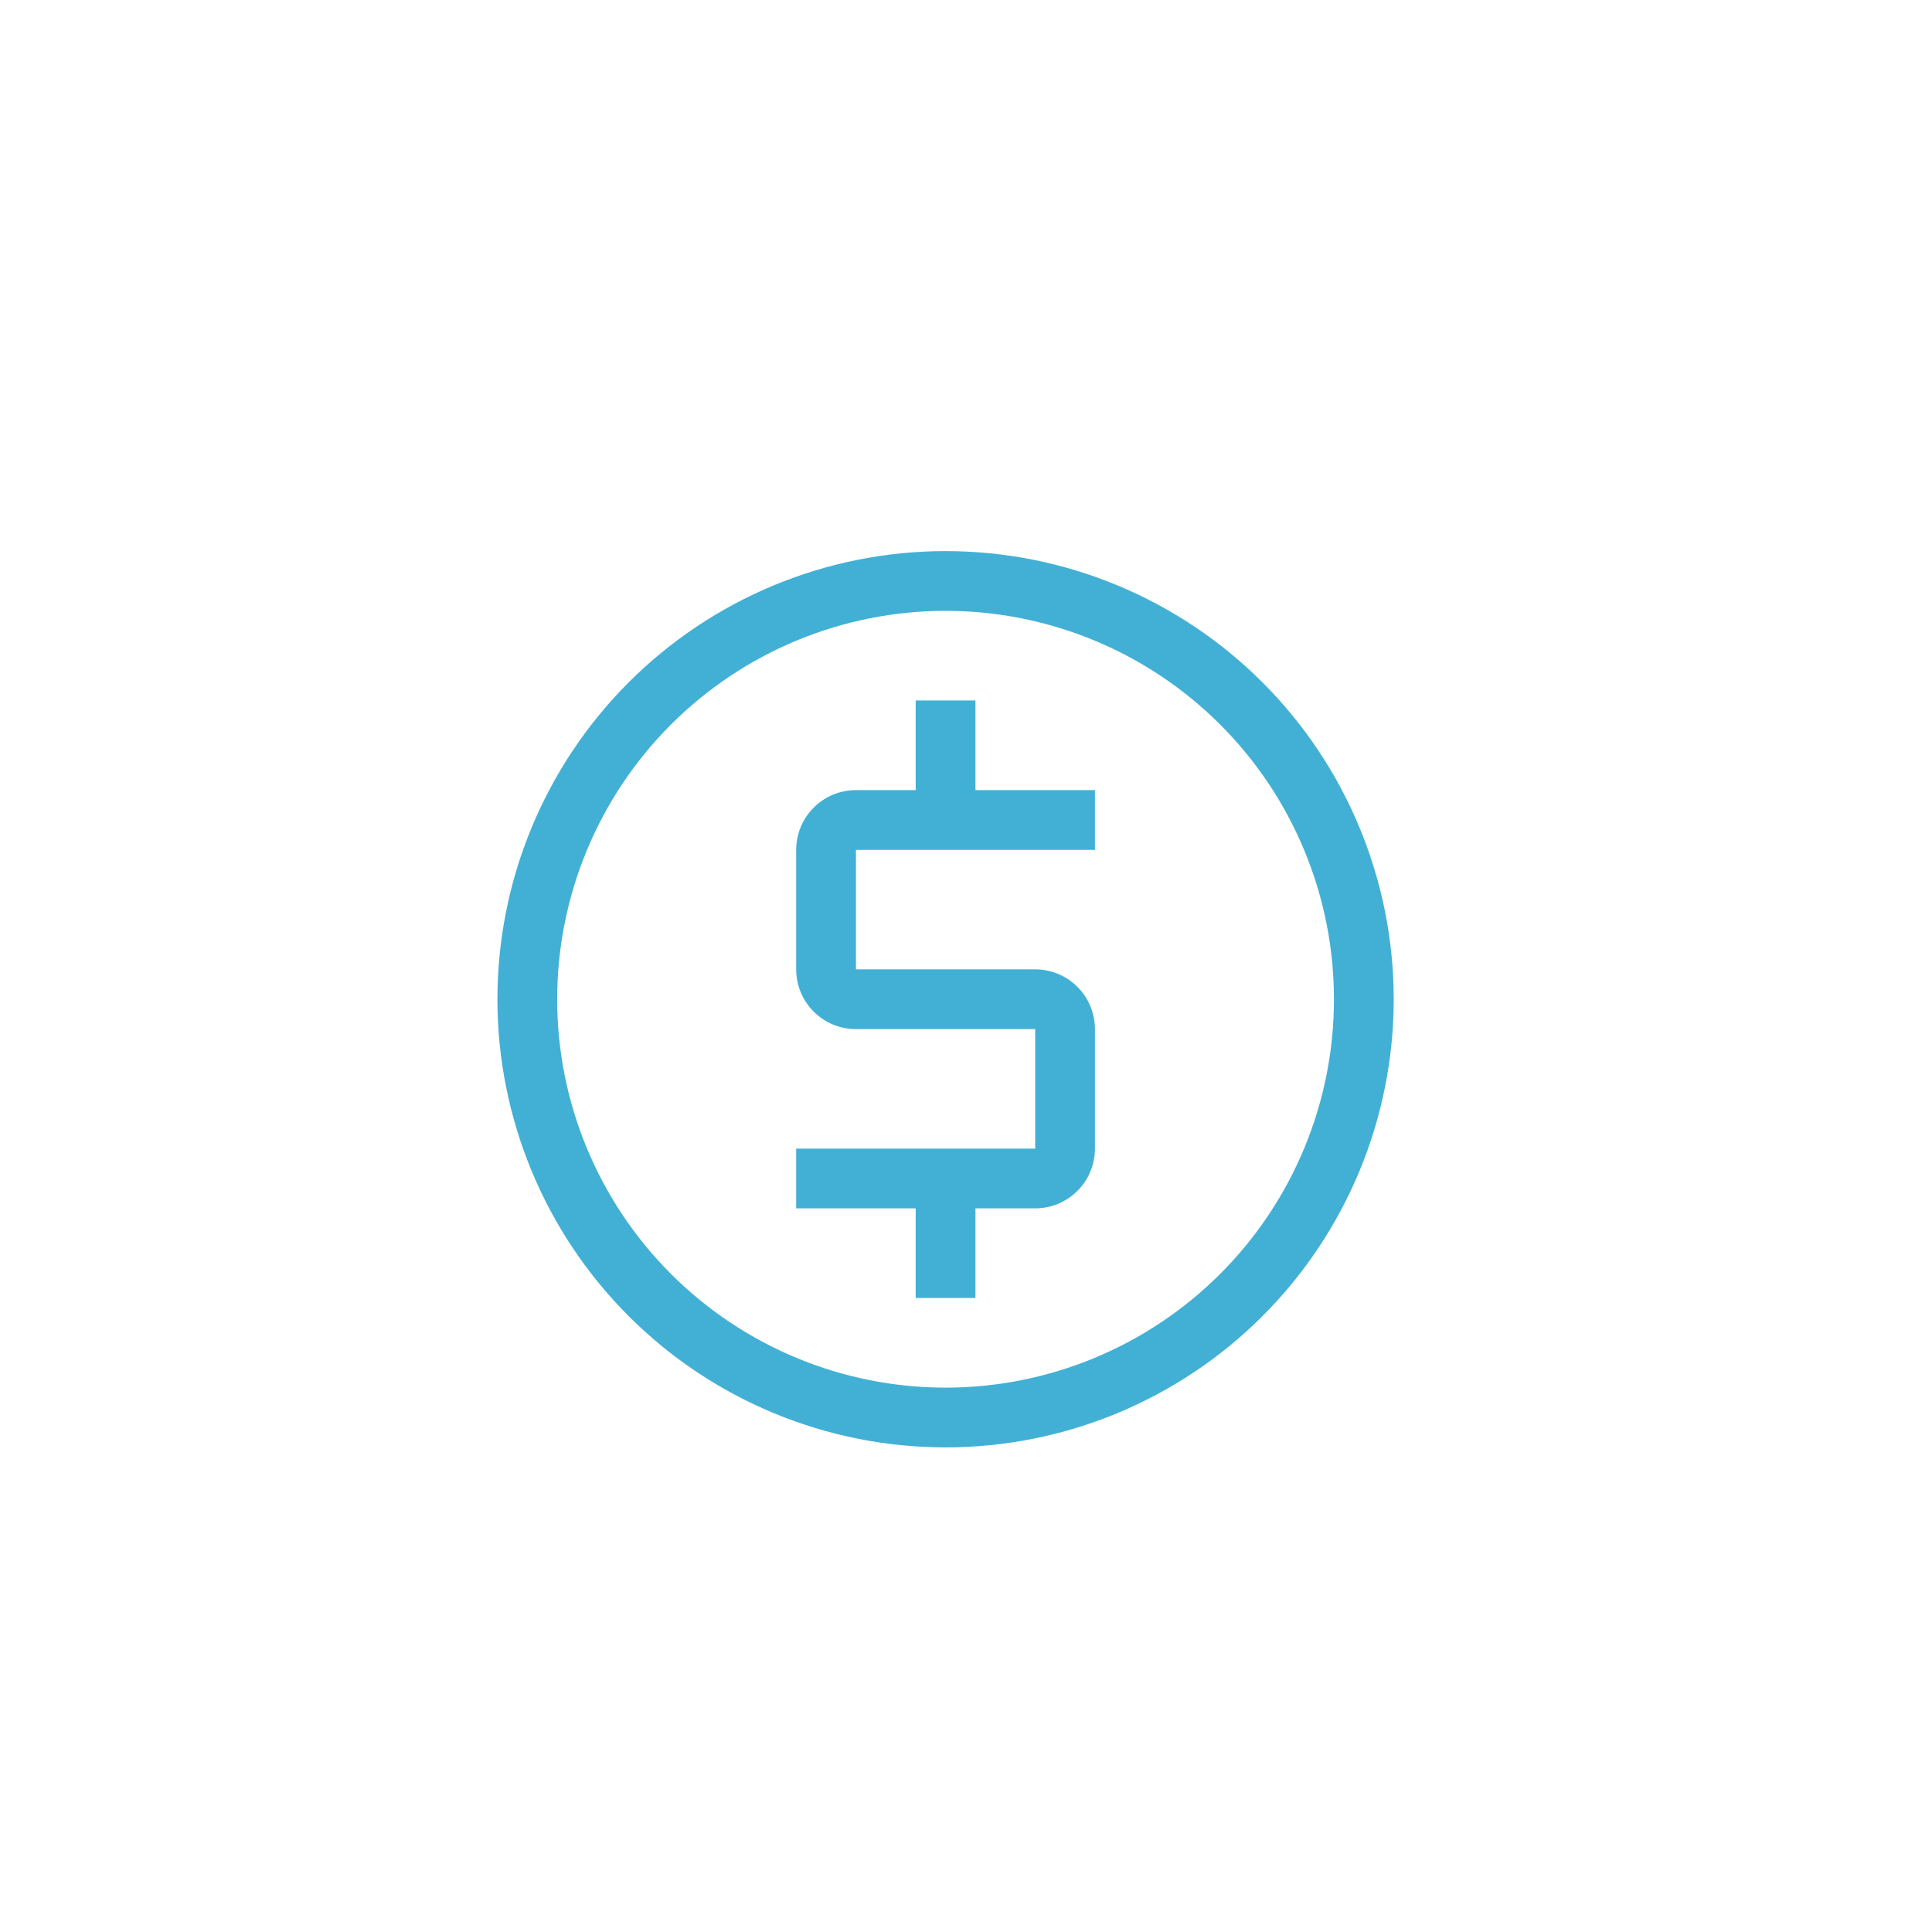 <svg width="97" height="97" viewBox="0 0 97 97" fill="none" xmlns="http://www.w3.org/2000/svg">
<path fill-rule="evenodd" clip-rule="evenodd" d="M47.474 30.669C42.302 30.669 37.343 32.723 33.685 36.38C30.029 40.037 27.974 44.997 27.974 50.169C27.974 55.341 30.029 60.301 33.685 63.958C37.343 67.615 42.302 69.669 47.474 69.669C52.646 69.669 57.606 67.615 61.263 63.958C64.92 60.301 66.974 55.341 66.974 50.169C66.974 44.997 64.92 40.037 61.263 36.38C57.606 32.723 52.646 30.669 47.474 30.669ZM24.974 50.169C24.974 47.214 25.556 44.288 26.687 41.559C27.818 38.829 29.475 36.348 31.564 34.259C33.654 32.17 36.134 30.512 38.864 29.382C41.594 28.251 44.519 27.669 47.474 27.669C50.429 27.669 53.355 28.251 56.084 29.382C58.814 30.512 61.295 32.17 63.384 34.259C65.473 36.348 67.131 38.829 68.261 41.559C69.392 44.288 69.974 47.214 69.974 50.169C69.974 56.136 67.604 61.859 63.384 66.079C59.164 70.298 53.441 72.669 47.474 72.669C41.507 72.669 35.784 70.298 31.564 66.079C27.345 61.859 24.974 56.136 24.974 50.169ZM45.974 39.669V35.169H48.974V39.669H54.974V42.669H42.974V48.669H51.974C52.77 48.669 53.533 48.985 54.095 49.548C54.658 50.11 54.974 50.873 54.974 51.669V57.669C54.974 58.465 54.658 59.228 54.095 59.79C53.533 60.353 52.77 60.669 51.974 60.669H48.974V65.169H45.974V60.669H39.974V57.669H51.974V51.669H42.974C42.178 51.669 41.415 51.353 40.853 50.79C40.29 50.228 39.974 49.465 39.974 48.669V42.669C39.974 41.873 40.29 41.11 40.853 40.548C41.415 39.985 42.178 39.669 42.974 39.669H45.974Z" fill="#42B0D5"/>
</svg>
